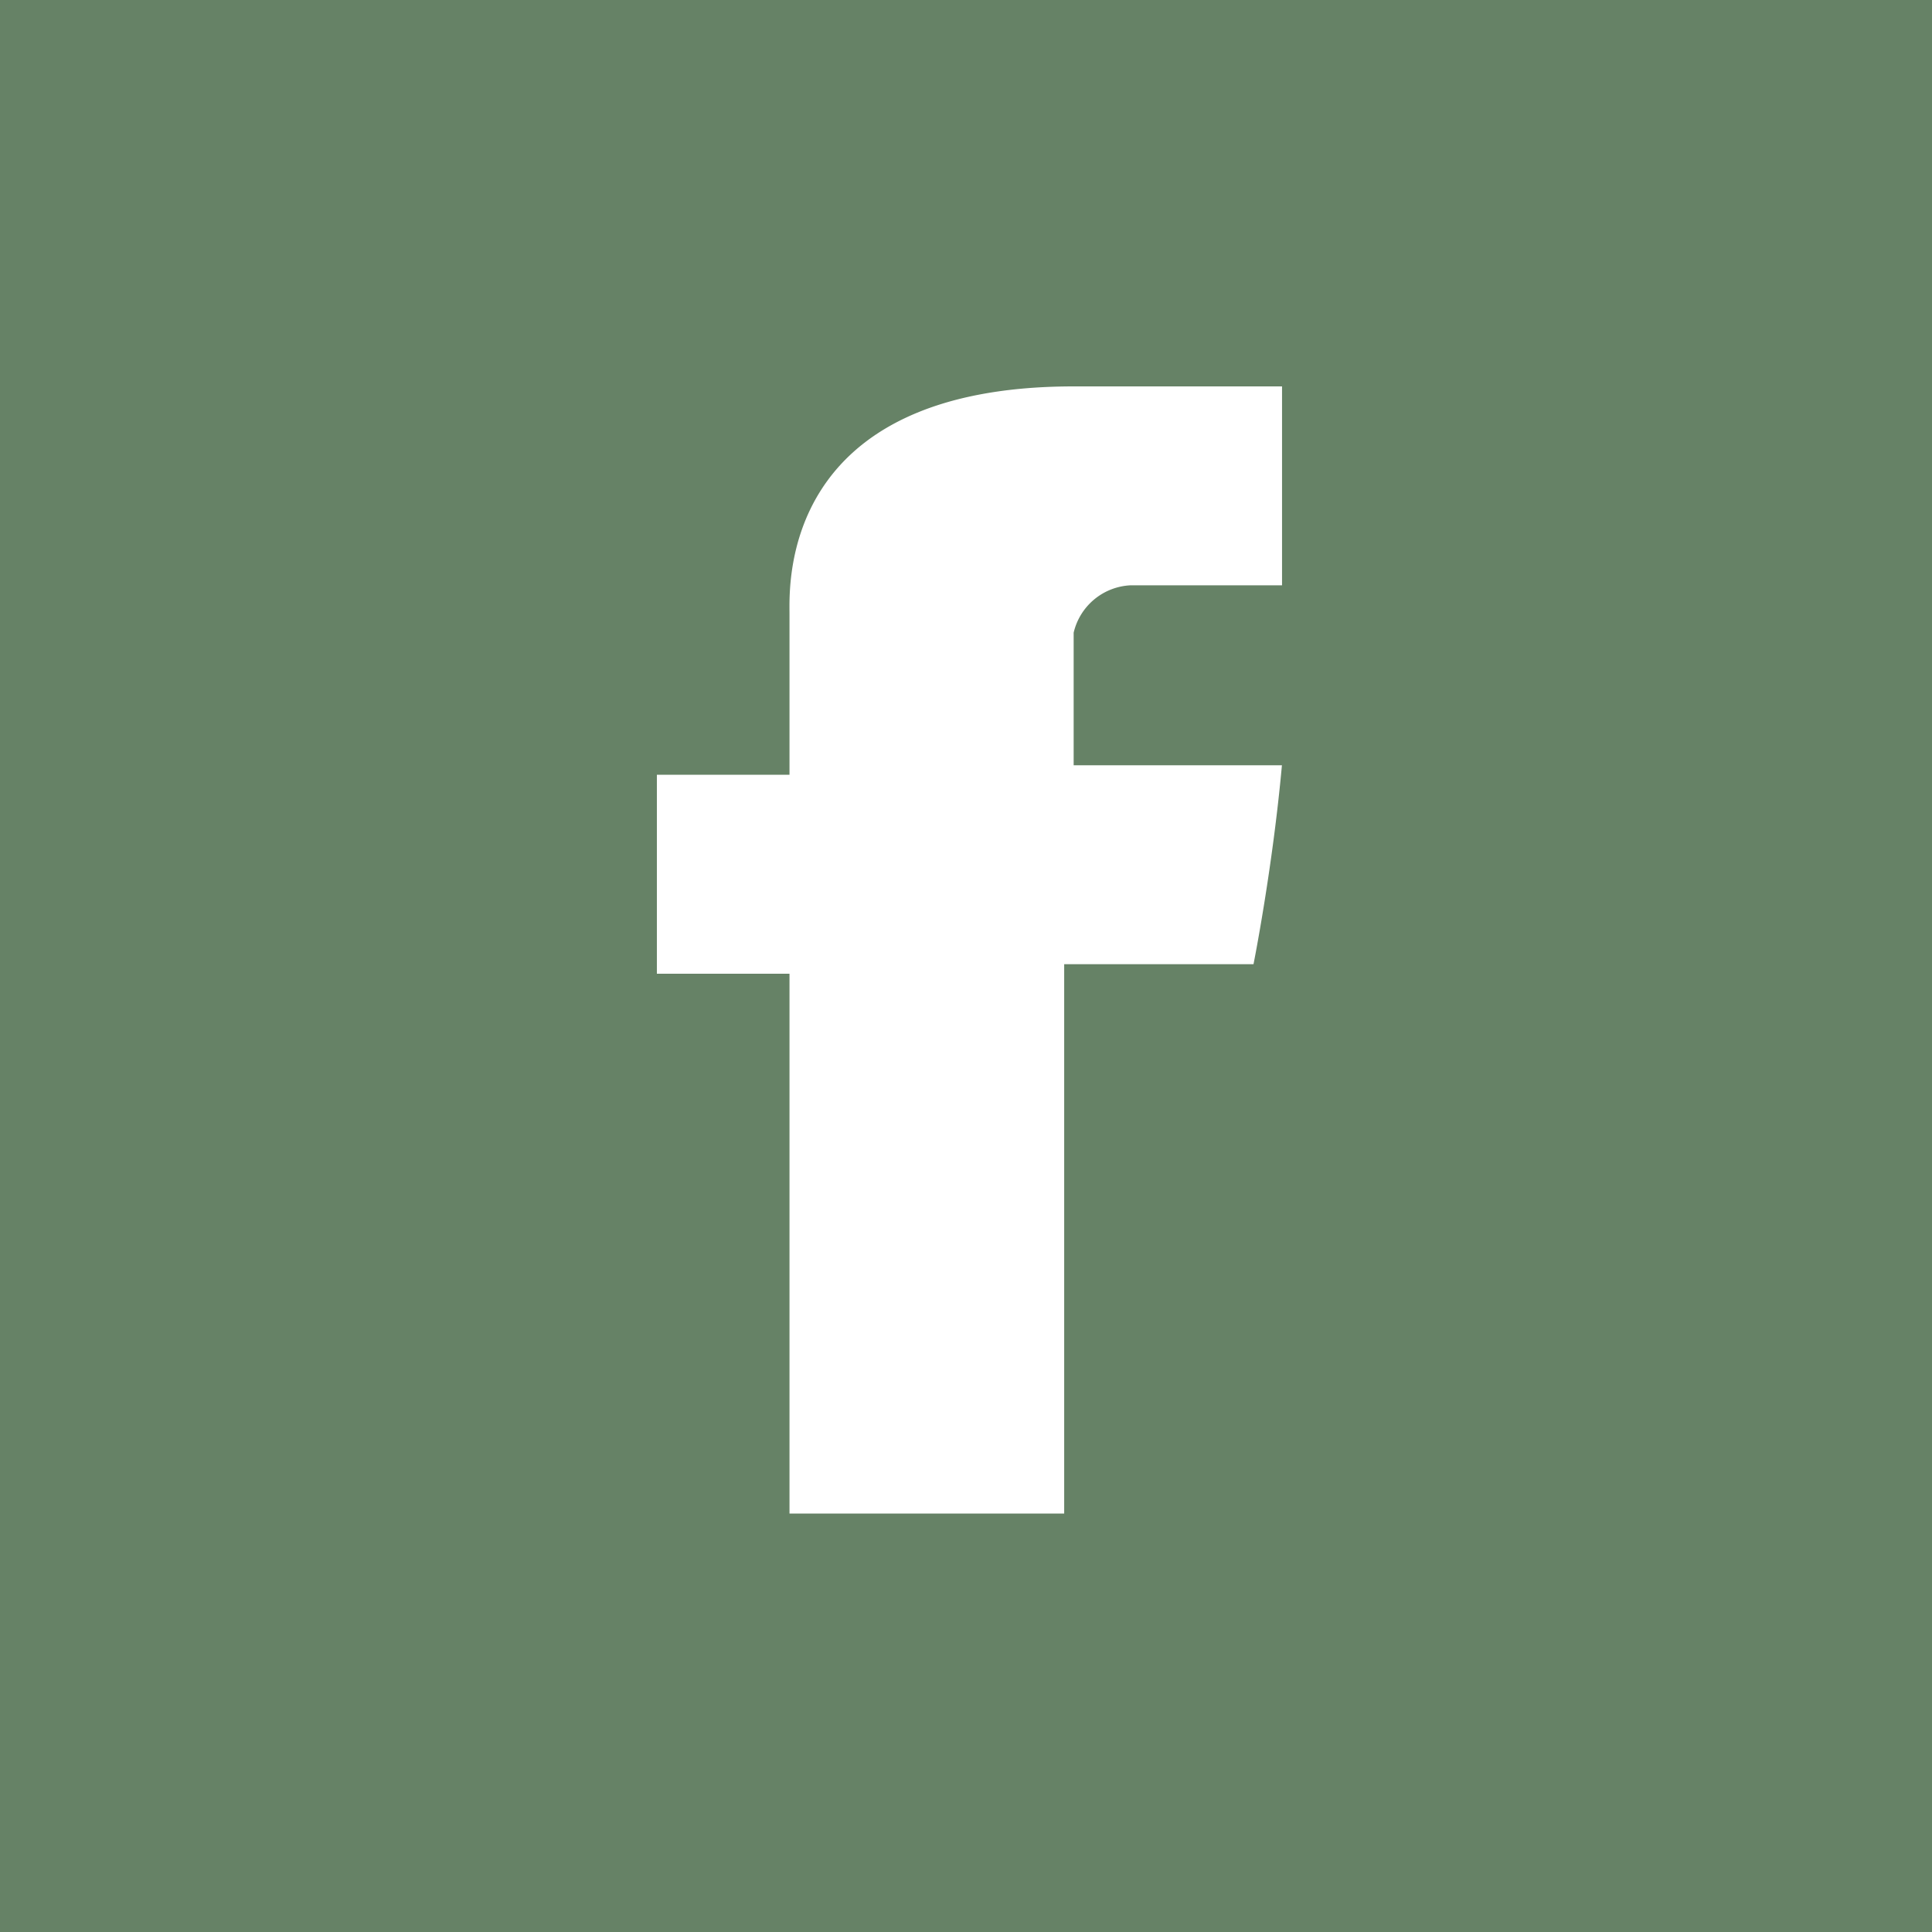 <svg xmlns="http://www.w3.org/2000/svg" viewBox="678 6198 50 50">
  <defs>
    <style>
      .cls-1 {
        fill: #668266;
      }

      .cls-2 {
        fill: #fff;
      }
    </style>
  </defs>
  <g id="Group_131" data-name="Group 131" transform="translate(0 5253)">
    <rect id="Rectangle_99" data-name="Rectangle 99" class="cls-1" width="50" height="50" transform="translate(678 945)"/>
    <path id="Path_86" data-name="Path 86" class="cls-2" d="M3.432,5.883v4.167H0V15.2H3.432V29.171h7.109V14.953h4.9s.49-2.451.735-5.148H10.786V6.374a1.59,1.59,0,0,1,1.471-1.226h3.922V0H10.786c-7.6,0-7.354,5.148-7.354,5.883" transform="translate(695 955)"/>
  </g>
</svg>
